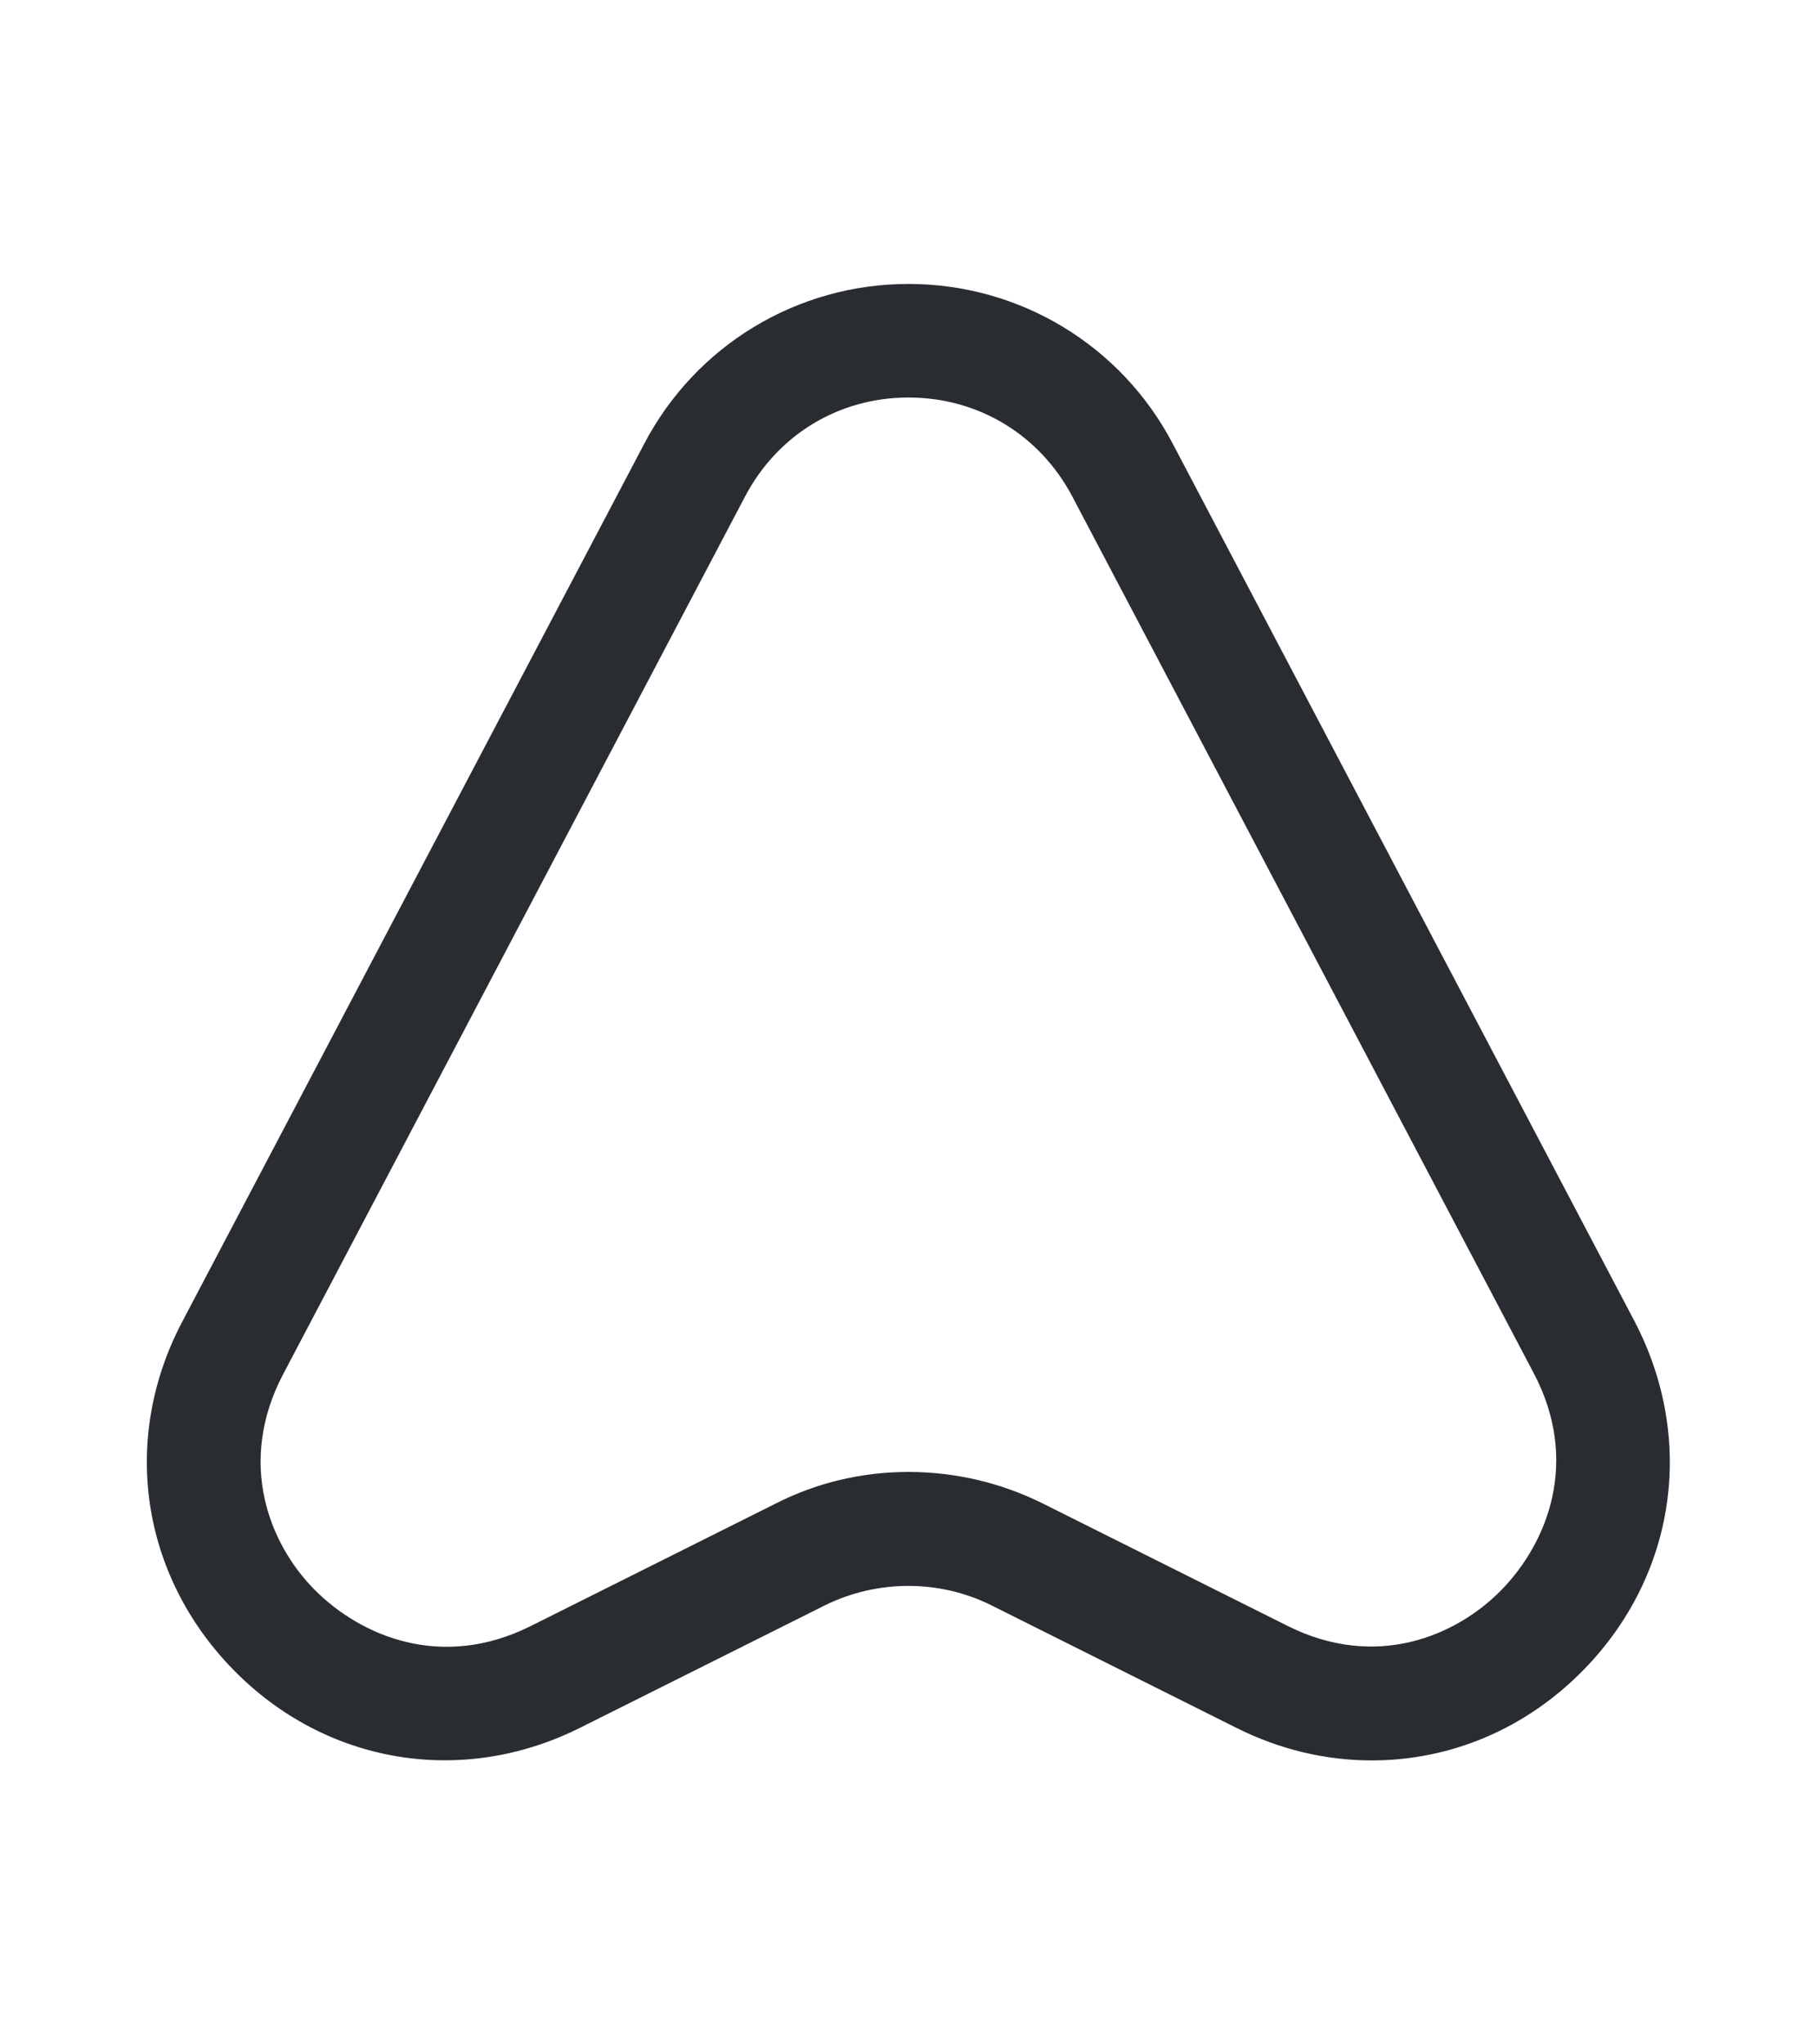<?xml version="1.0" encoding="UTF-8"?> <svg xmlns="http://www.w3.org/2000/svg" width="16" height="18" viewBox="0 0 16 18" fill="none"><path d="M12.08 15.5C11.68 15.5 11.273 15.407 10.887 15.213L8.727 14.133C8.273 13.907 7.727 13.907 7.267 14.133L5.107 15.213C4.067 15.733 2.867 15.533 2.053 14.7C1.24 13.867 1.06 12.667 1.607 11.633L5.673 3.907C6.127 3.04 7.02 2.5 8 2.5C8.98 2.5 9.873 3.04 10.327 3.907L14.393 11.633C14.933 12.667 14.76 13.867 13.947 14.7C13.433 15.227 12.767 15.5 12.08 15.5ZM8 12.96C8.407 12.96 8.807 13.053 9.173 13.233L11.333 14.313C12.113 14.707 12.827 14.407 13.227 13.993C13.627 13.58 13.913 12.867 13.507 12.093L9.44 4.367C9.153 3.827 8.613 3.5 8 3.5C7.387 3.5 6.847 3.827 6.56 4.373L2.493 12.1C2.087 12.873 2.367 13.593 2.773 14C3.18 14.407 3.887 14.707 4.667 14.32L6.827 13.24C7.193 13.053 7.593 12.96 8 12.96Z" fill="#292D32"></path></svg> 